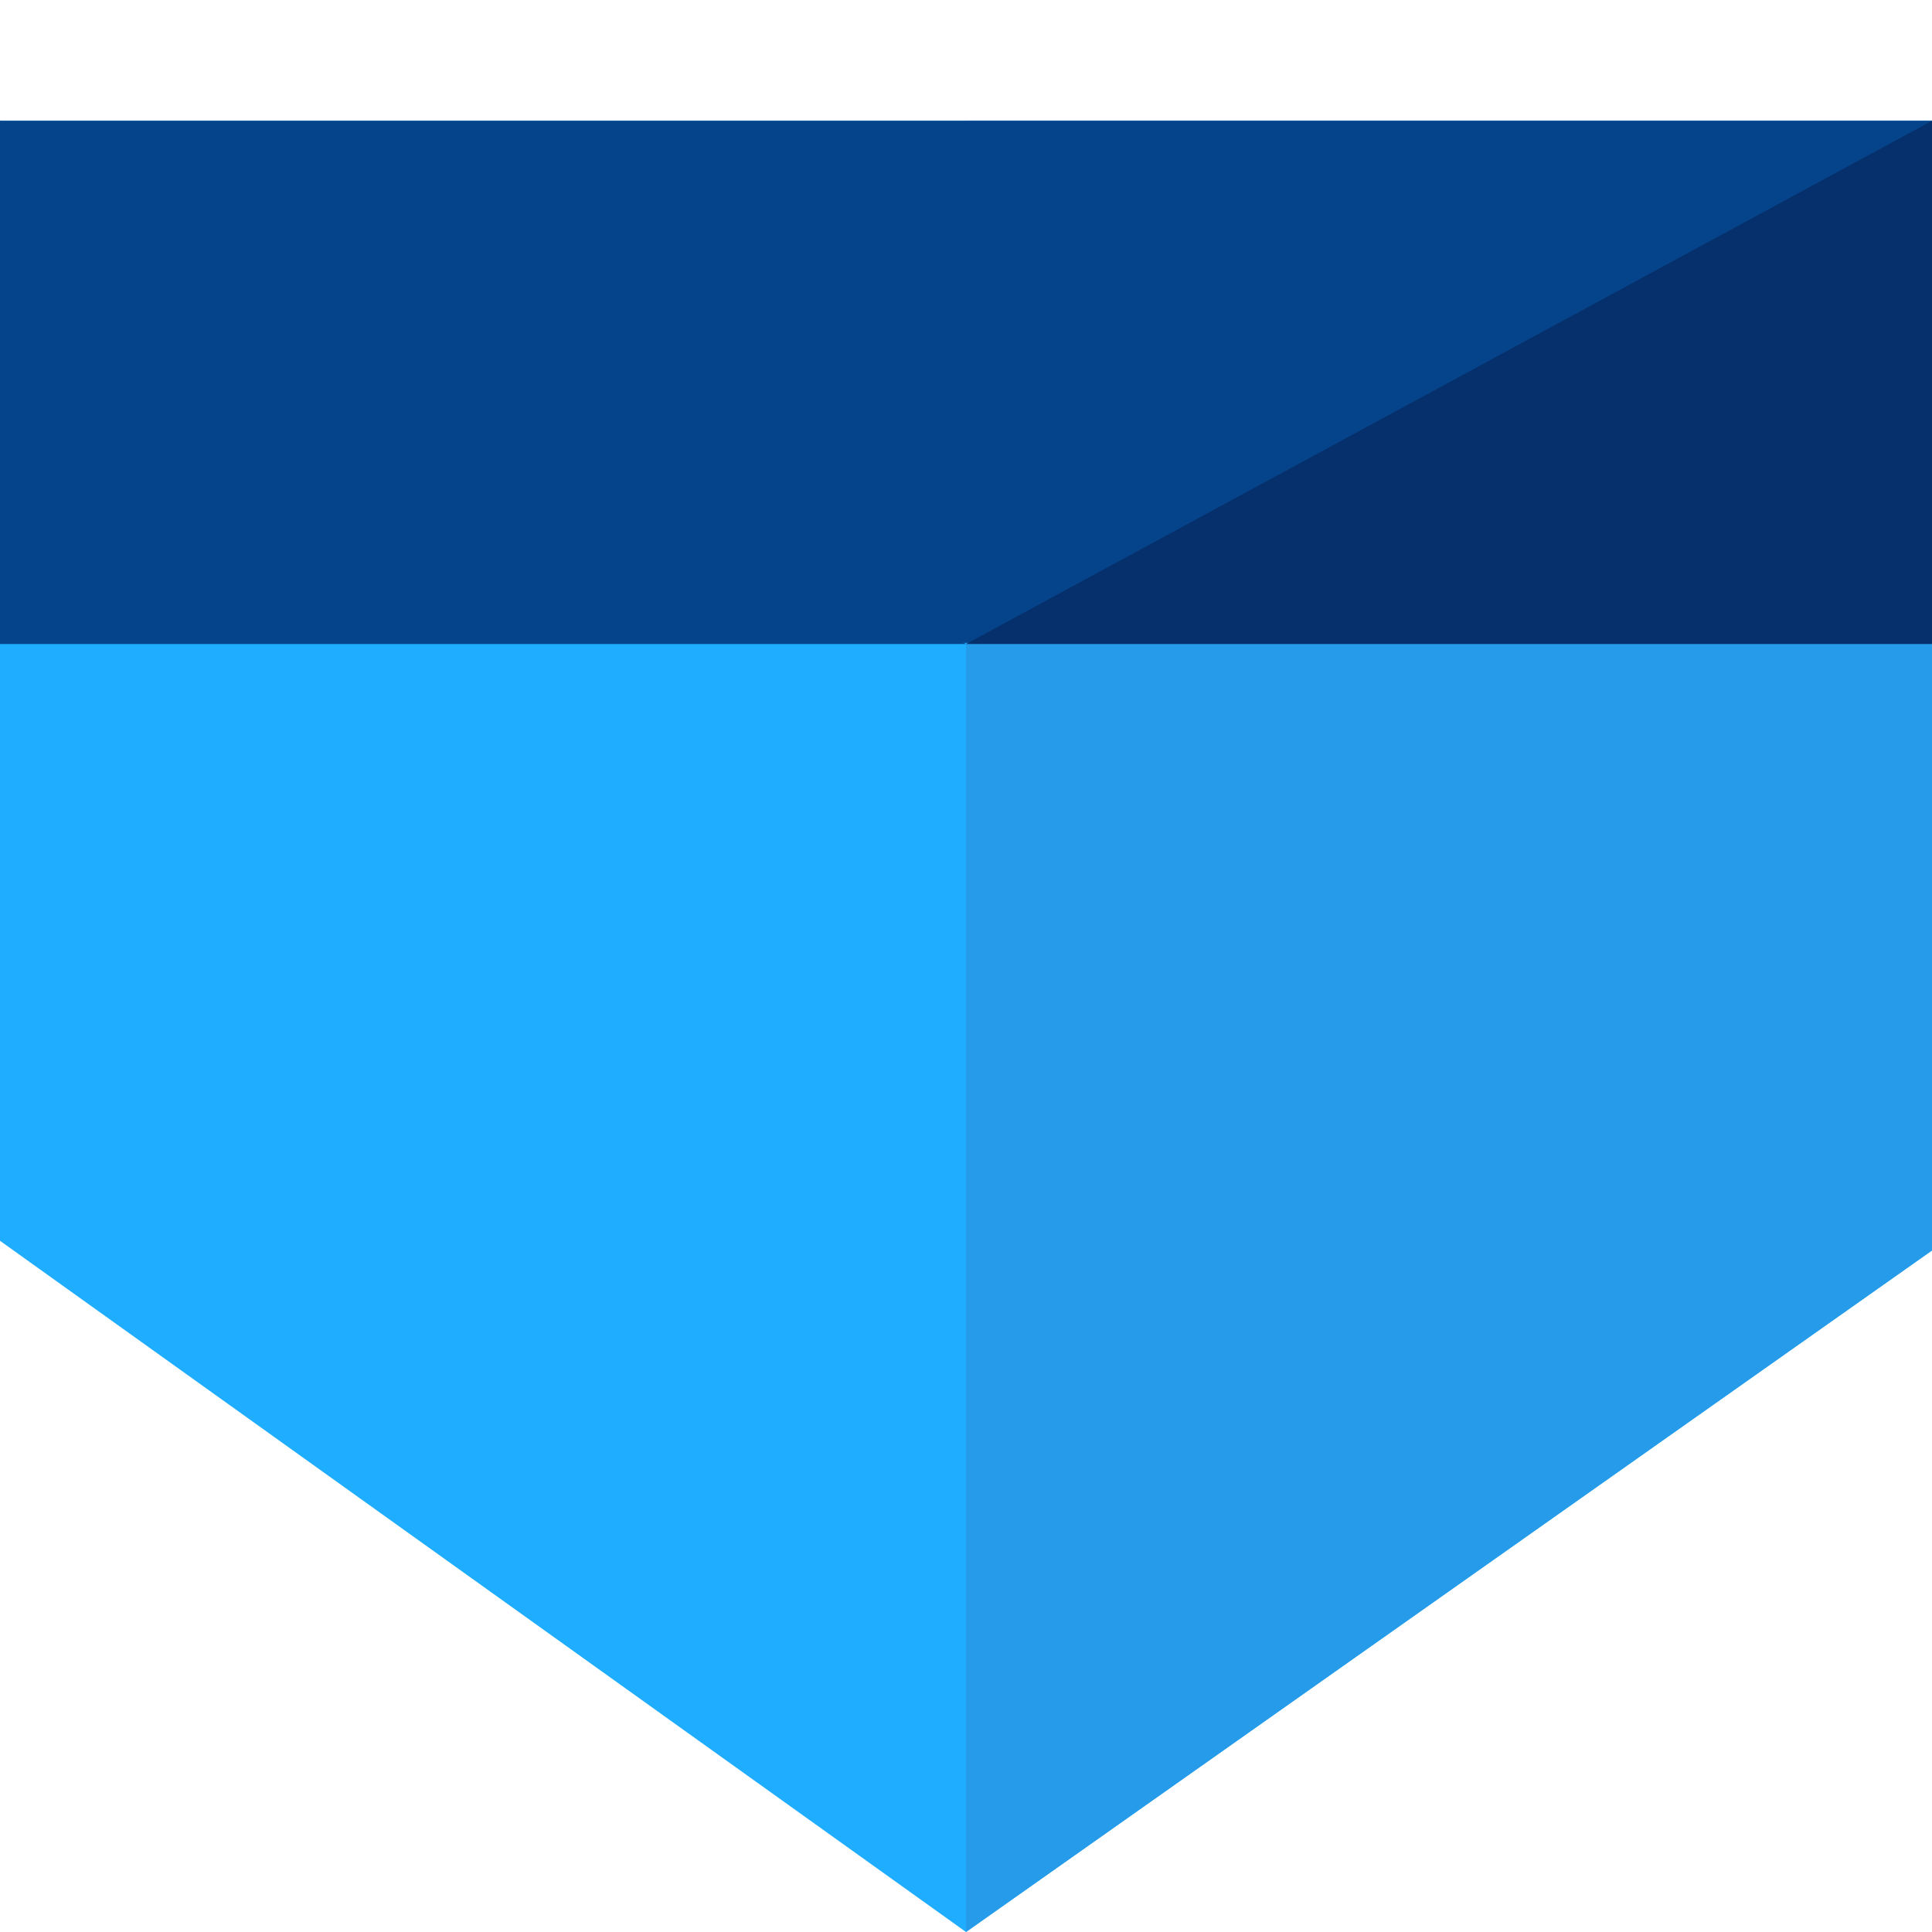 <?xml version="1.0" encoding="UTF-8"?>
<svg width="48px" height="48px" viewBox="0 0 48 48" version="1.1" xmlns="http://www.w3.org/2000/svg" xmlns:xlink="http://www.w3.org/1999/xlink">
    <title>Icon_48_Security</title>
    <g id="Icon_48_Security" stroke="none" stroke-width="1" fill="none" fill-rule="evenodd">
        <g id="Security-Icon" transform="translate(0, 3)">
            <polygon id="Fill-1" fill="#1EADFF" points="0 0 0 27.827 24 45 48 28.067 48 0"></polygon>
            <polygon id="Fill-2" fill="#269BEA" points="24 1.09287579e-14 24 45 48 28.067 48 0"></polygon>
            <polygon id="Fill-3" fill="#05448A" points="0 12.971 48 12.971 48 0 0 0"></polygon>
            <polygon id="Fill-4" fill="#06306C" points="48 0 24 13 48 13"></polygon>
            <polygon id="Fill-5" fill="#05448A" points="0 0 0 13 24 13"></polygon>
        </g>
    </g>
</svg>